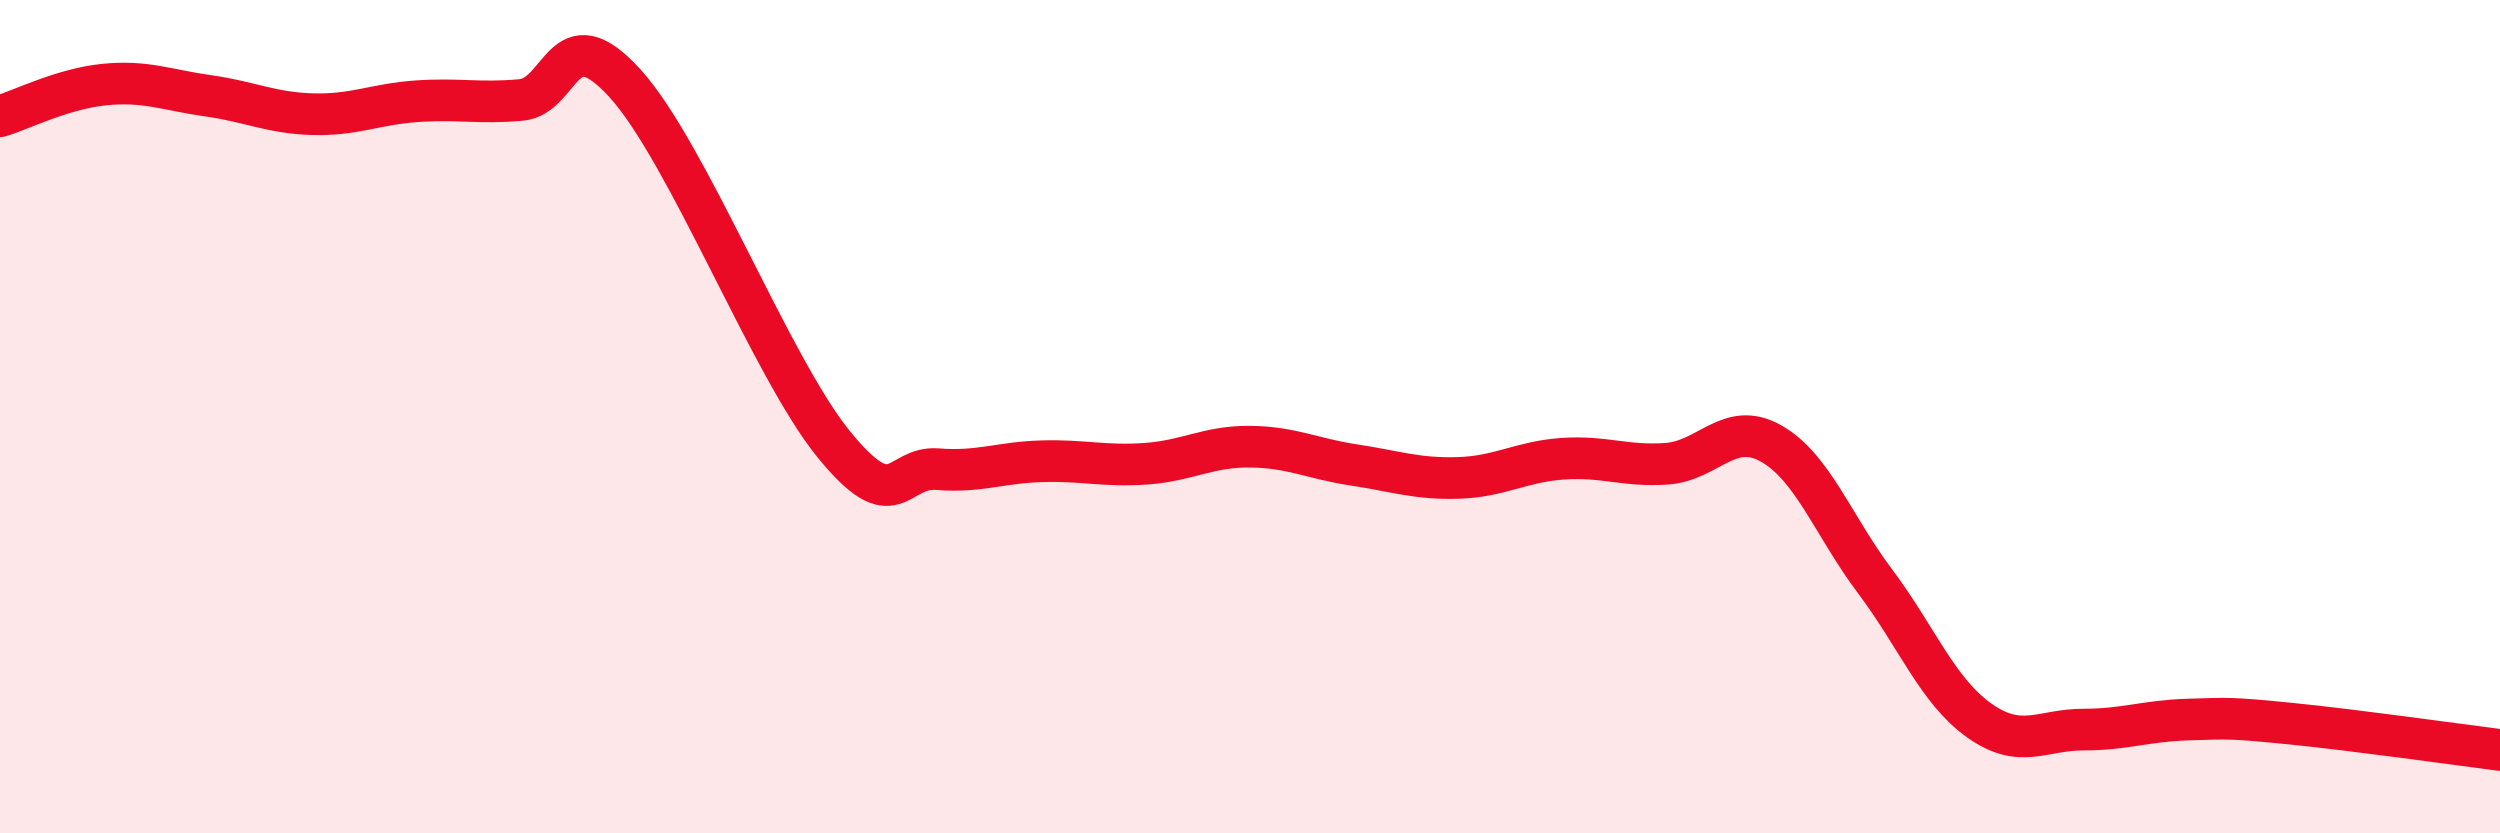 
    <svg width="60" height="20" viewBox="0 0 60 20" xmlns="http://www.w3.org/2000/svg">
      <path
        d="M 0,2.79 C 0.5,2.64 1.5,2.13 2.5,2.03 C 3.5,1.93 4,2.16 5,2.3 C 6,2.44 6.5,2.71 7.5,2.74 C 8.5,2.77 9,2.5 10,2.43 C 11,2.36 11.5,2.49 12.5,2.4 C 13.5,2.31 13.5,0.35 15,2 C 16.5,3.65 18.5,8.8 20,10.65 C 21.5,12.5 21.5,11.18 22.5,11.26 C 23.5,11.34 24,11.1 25,11.07 C 26,11.04 26.5,11.2 27.5,11.13 C 28.5,11.06 29,10.71 30,10.72 C 31,10.73 31.5,11.01 32.5,11.16 C 33.5,11.31 34,11.5 35,11.47 C 36,11.44 36.5,11.08 37.5,11.01 C 38.5,10.94 39,11.2 40,11.13 C 41,11.06 41.5,10.08 42.5,10.64 C 43.5,11.2 44,12.62 45,13.95 C 46,15.28 46.5,16.58 47.5,17.29 C 48.5,18 49,17.51 50,17.51 C 51,17.51 51.5,17.3 52.5,17.27 C 53.5,17.24 53.5,17.22 55,17.37 C 56.5,17.52 59,17.87 60,18L60 20L0 20Z"
        fill="#EB0A25"
        opacity="0.1"
        stroke-linecap="round"
        stroke-linejoin="round"
      />
      <path
        d="M 0,2.79 C 0.5,2.64 1.5,2.13 2.5,2.03 C 3.5,1.93 4,2.16 5,2.3 C 6,2.44 6.5,2.71 7.5,2.74 C 8.5,2.77 9,2.5 10,2.43 C 11,2.36 11.5,2.49 12.5,2.4 C 13.5,2.31 13.5,0.35 15,2 C 16.5,3.65 18.5,8.8 20,10.65 C 21.5,12.5 21.5,11.18 22.5,11.26 C 23.5,11.34 24,11.1 25,11.07 C 26,11.04 26.5,11.2 27.5,11.13 C 28.5,11.06 29,10.71 30,10.72 C 31,10.73 31.5,11.01 32.5,11.16 C 33.5,11.31 34,11.5 35,11.47 C 36,11.44 36.5,11.08 37.5,11.01 C 38.5,10.94 39,11.2 40,11.13 C 41,11.06 41.5,10.08 42.5,10.64 C 43.5,11.2 44,12.62 45,13.95 C 46,15.28 46.5,16.58 47.5,17.29 C 48.5,18 49,17.51 50,17.51 C 51,17.51 51.5,17.3 52.5,17.27 C 53.5,17.24 53.5,17.22 55,17.37 C 56.5,17.52 59,17.87 60,18"
        stroke="#EB0A25"
        stroke-width="1"
        fill="none"
        stroke-linecap="round"
        stroke-linejoin="round"
      />
    </svg>
  